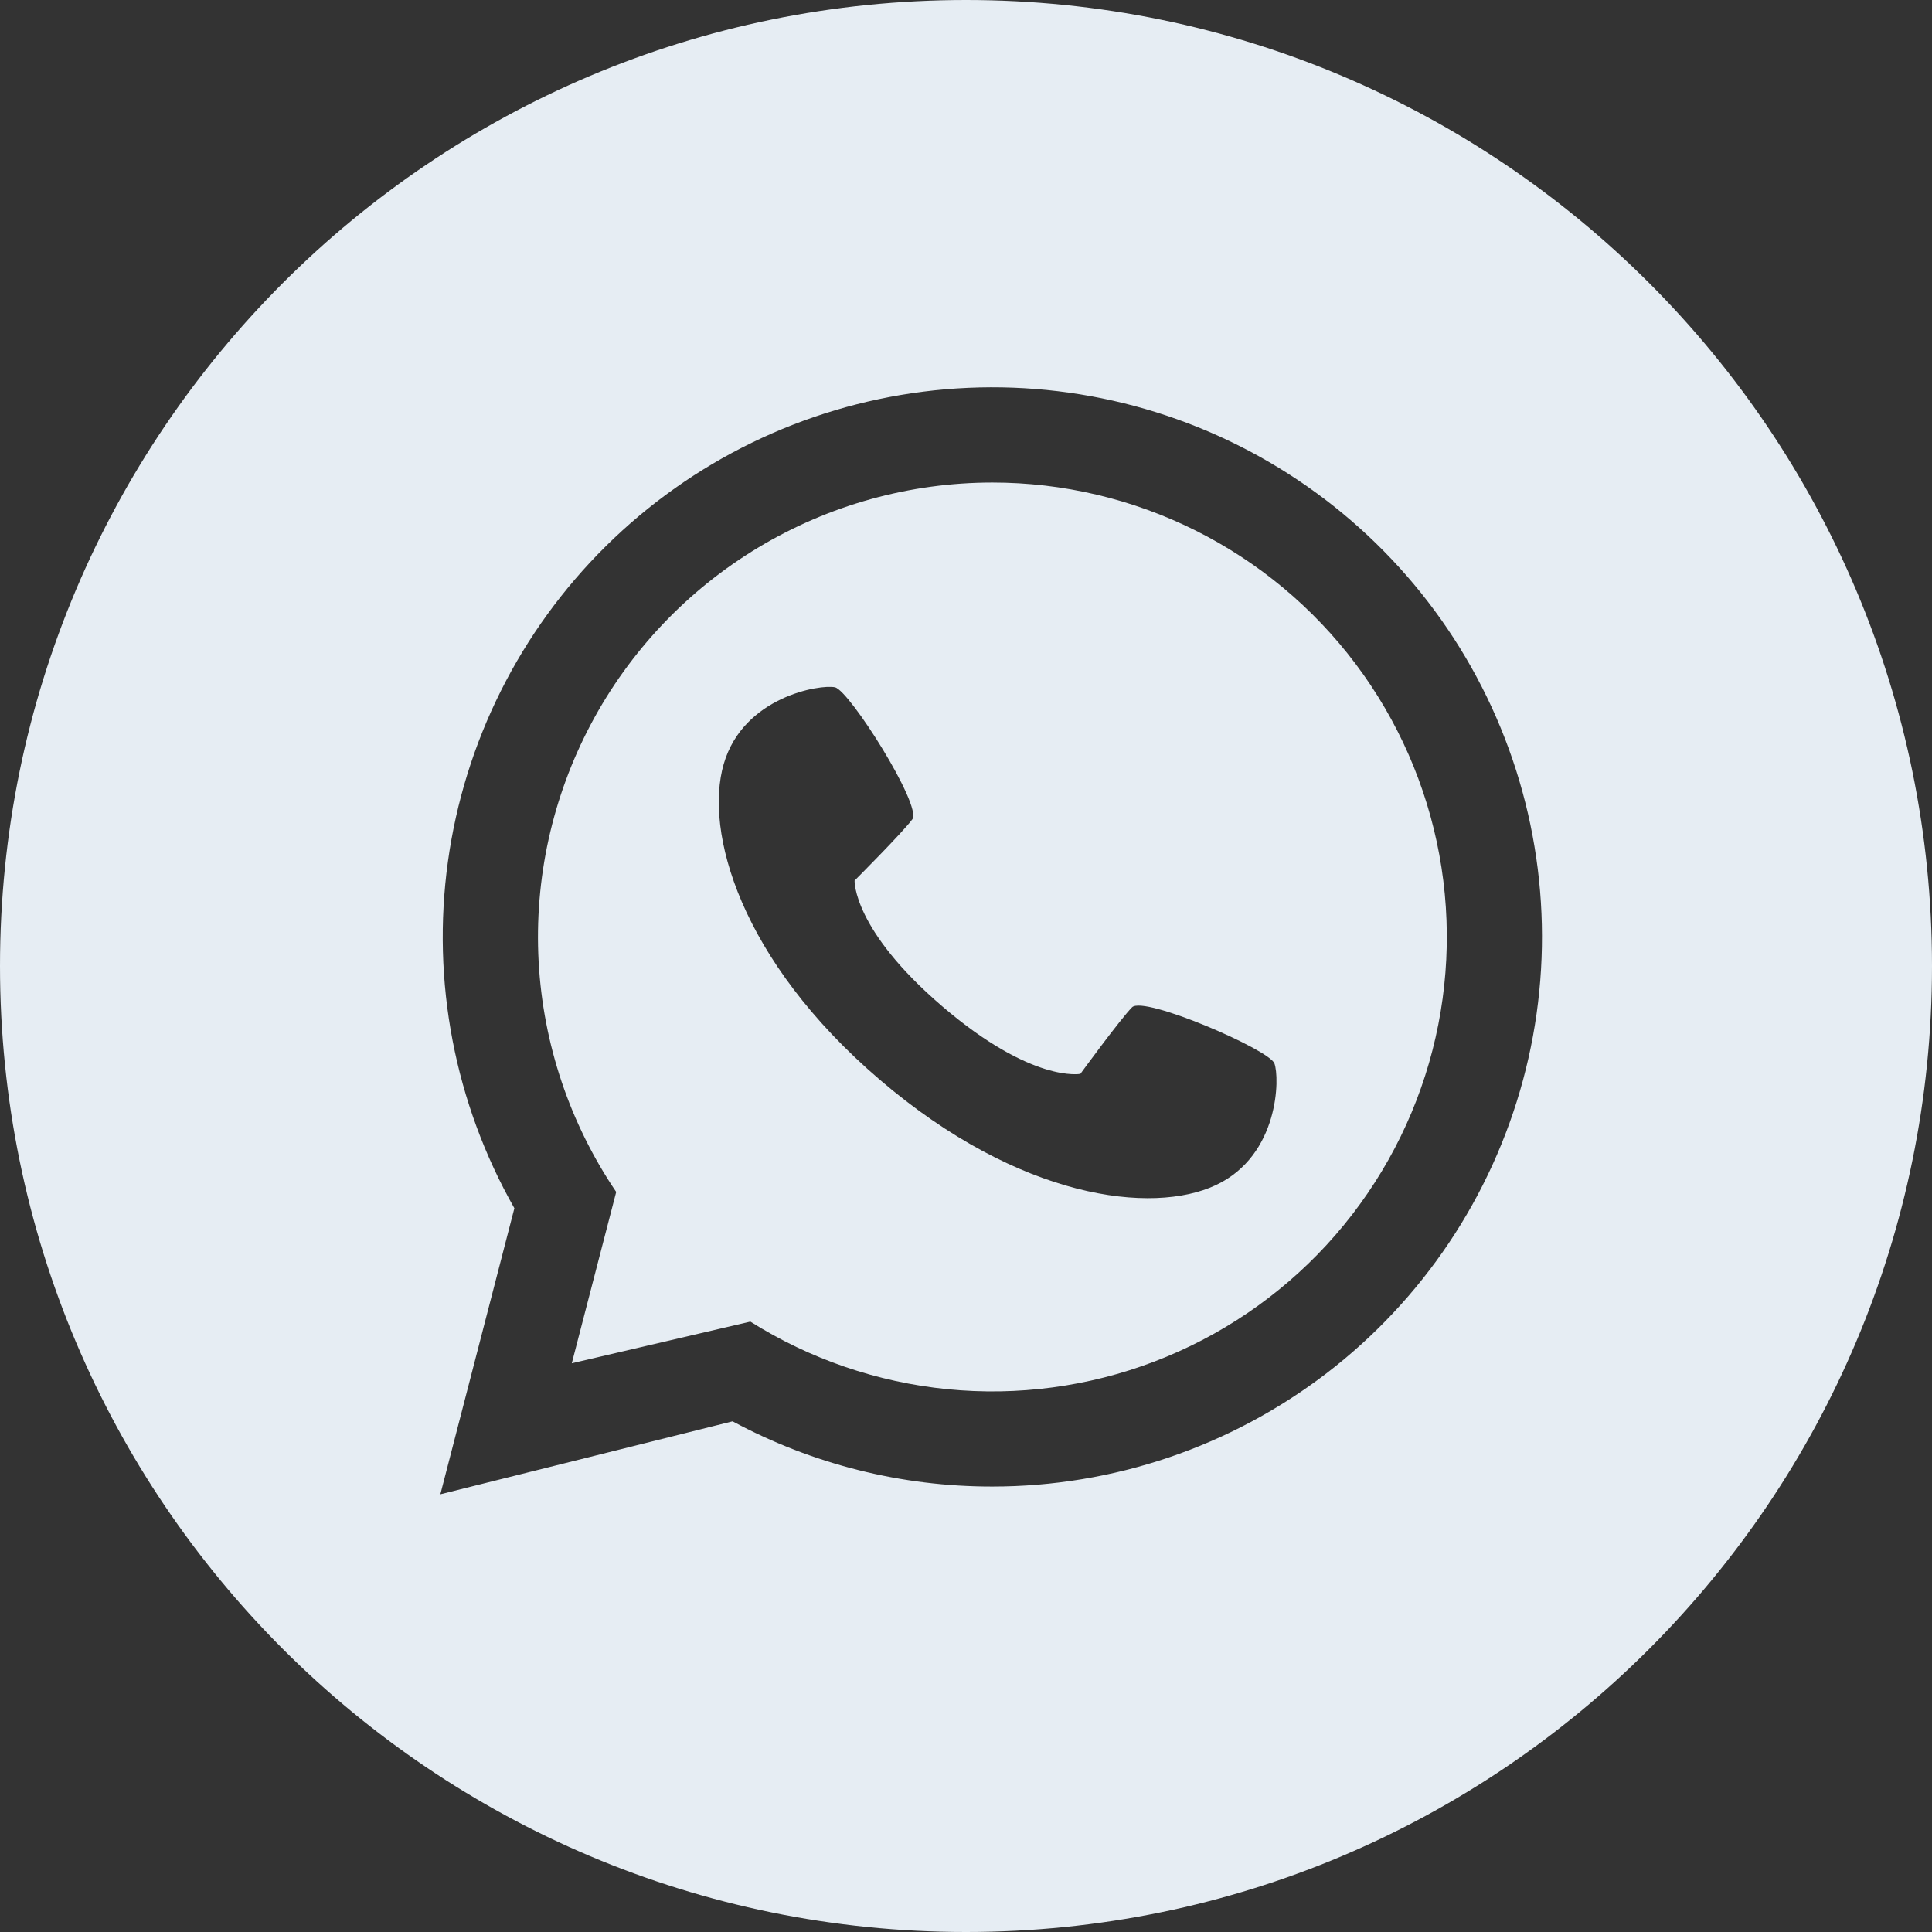 <svg width="512" height="512" viewBox="0 0 512 512" fill="none" xmlns="http://www.w3.org/2000/svg">
<rect x="0" y="0" width="512" height="512" fill="#333333" stroke="none"/>
<g clip-path="url(#clip0_106_25)">
<path d="M263 127.88C241.124 127.881 219.662 133.841 200.917 145.118C182.172 156.396 166.852 172.566 156.603 191.892C146.354 211.219 141.562 232.972 142.742 254.816C143.922 276.66 151.029 297.77 163.3 315.88L151.531 361.285L198.852 350.244C214.65 360.185 232.543 366.317 251.118 368.157C269.693 369.997 288.441 367.495 305.883 360.847C323.325 354.199 338.983 343.588 351.621 329.851C364.258 316.114 373.53 299.628 378.704 281.693C383.877 263.759 384.812 244.867 381.432 226.51C378.053 208.152 370.453 190.832 359.233 175.915C348.012 160.999 333.477 148.894 316.777 140.558C300.076 132.222 281.666 127.881 263 127.88ZM322.22 314.066C305.375 321.966 270.206 317.844 233.155 286.136C196.104 254.428 186.6 220.316 191.8 202.454C197 184.592 217.43 181.292 221.284 182.145C225.138 182.998 244.41 213.551 241.784 217.115C239.158 220.679 226.473 233.365 226.473 233.365C226.473 233.365 225.939 246.345 249.757 266.729C273.575 287.113 286.317 284.58 286.317 284.58C286.317 284.58 296.891 270.08 300.006 266.941C303.121 263.802 336.286 278.122 337.724 281.798C339.162 285.474 339.059 306.169 322.215 314.066H322.22Z" fill="#E6EDF3"/>
<path d="M256 0C114.615 0 0 114.615 0 256C0 397.385 114.615 512 256 512C397.385 512 512 397.385 512 256C512 114.615 397.385 0 256 0ZM263 393.951C238.969 393.986 215.306 388.047 194.14 376.669L116.7 396L136.315 320.2C120.509 292.356 114.318 260.079 118.699 228.363C123.081 196.646 137.791 167.257 160.554 144.741C183.317 122.225 212.865 107.836 244.627 103.801C276.389 99.765 308.597 106.308 336.267 122.416C363.937 138.525 385.529 163.302 397.702 192.915C409.876 222.528 411.953 255.327 403.612 286.24C395.271 317.152 376.977 344.454 351.56 363.925C326.142 383.395 295.018 393.948 263 393.951Z" fill="#E6EDF3"/>
</g>
<defs>
<clipPath id="clip0_106_25">
<rect width="512" height="512" fill="white"/>
</clipPath>
</defs>
</svg>
